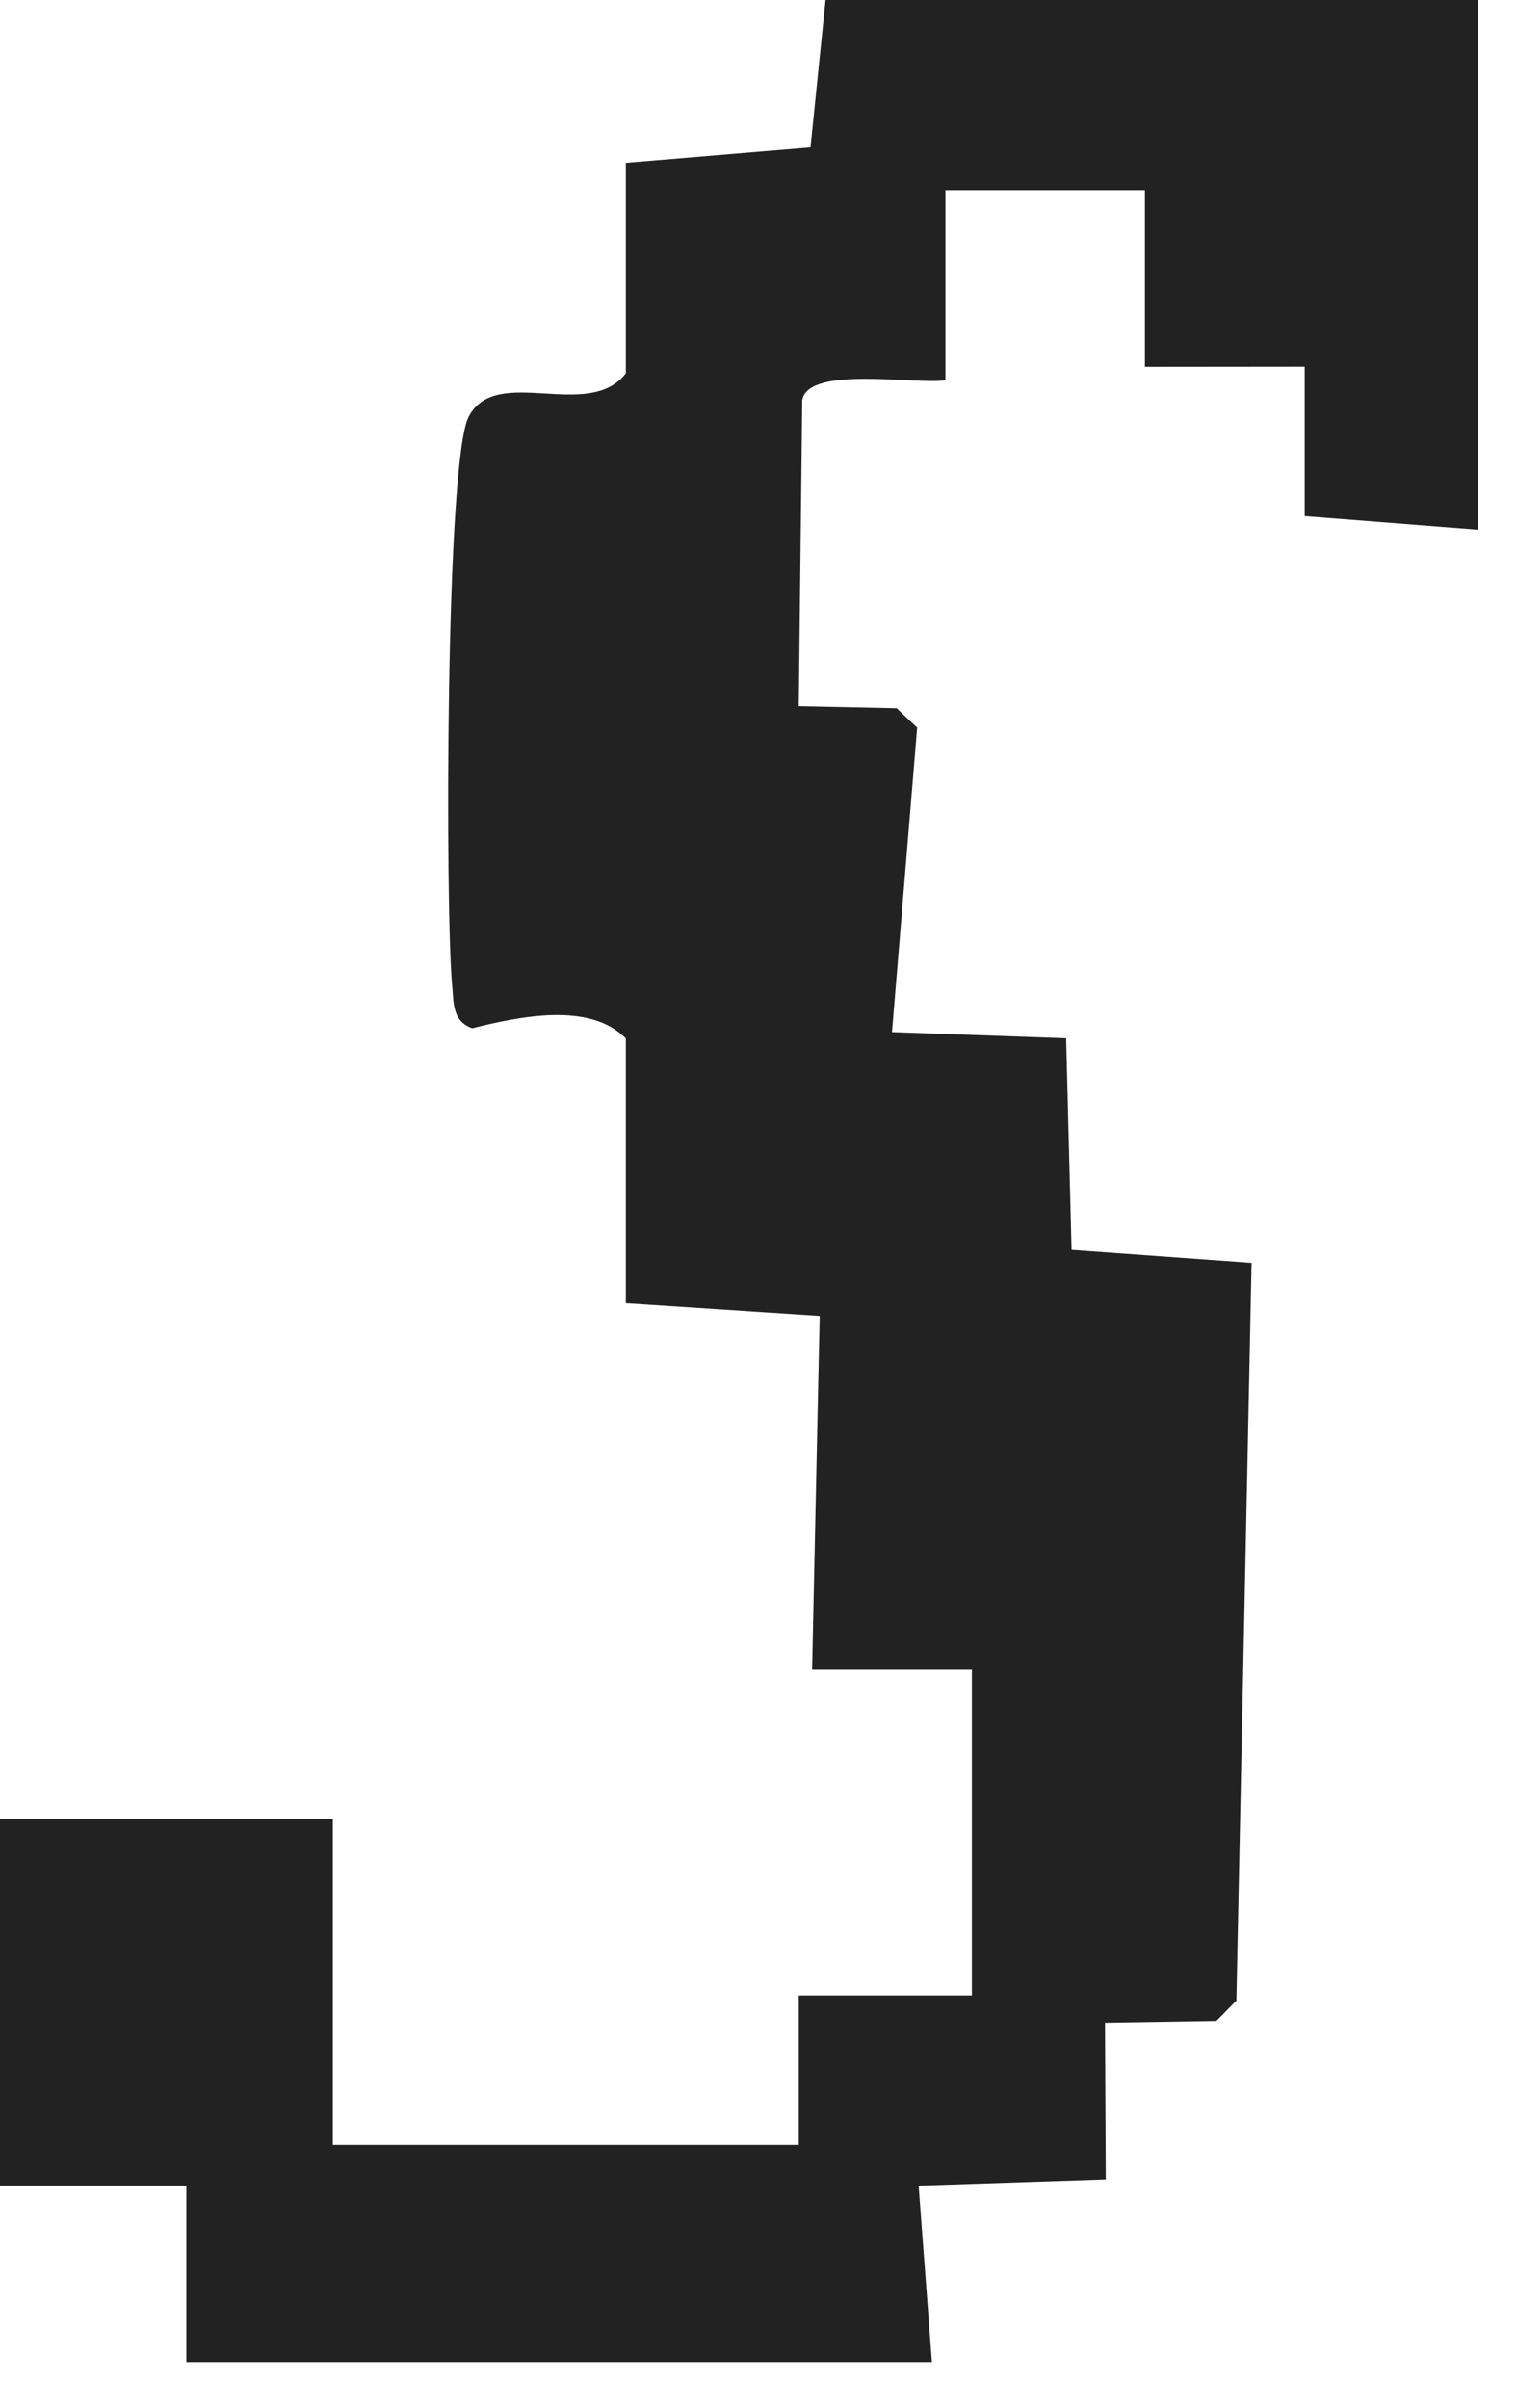<?xml version="1.0" encoding="utf-8"?>
<svg xmlns="http://www.w3.org/2000/svg" fill="none" height="100%" overflow="visible" preserveAspectRatio="none" style="display: block;" viewBox="0 0 29 46" width="100%">
<path d="M28.253 0.005V10.12L24.942 9.86V7.005L21.887 7.008V3.633H18.073V7.264C17.541 7.355 15.451 6.976 15.336 7.643L15.27 13.491L17.141 13.53L17.533 13.901L17.052 19.718L20.381 19.837L20.485 23.878L23.926 24.127L23.636 38.222L23.254 38.611L21.124 38.645L21.139 41.638L17.561 41.757L17.815 45.129H3.563V41.757H0V34.755H6.363V40.979H15.27V38.124H18.579V31.899H15.525L15.67 25.141L11.964 24.897V19.84C11.272 19.132 9.921 19.422 9.027 19.645C8.64 19.505 8.676 19.158 8.643 18.816C8.511 17.392 8.513 8.82 8.959 7.962C9.485 6.948 11.247 8.063 11.964 7.132V3.112L15.494 2.816L15.782 0H28.253V0.005Z" fill="#222223" id="Vector"/>
</svg>